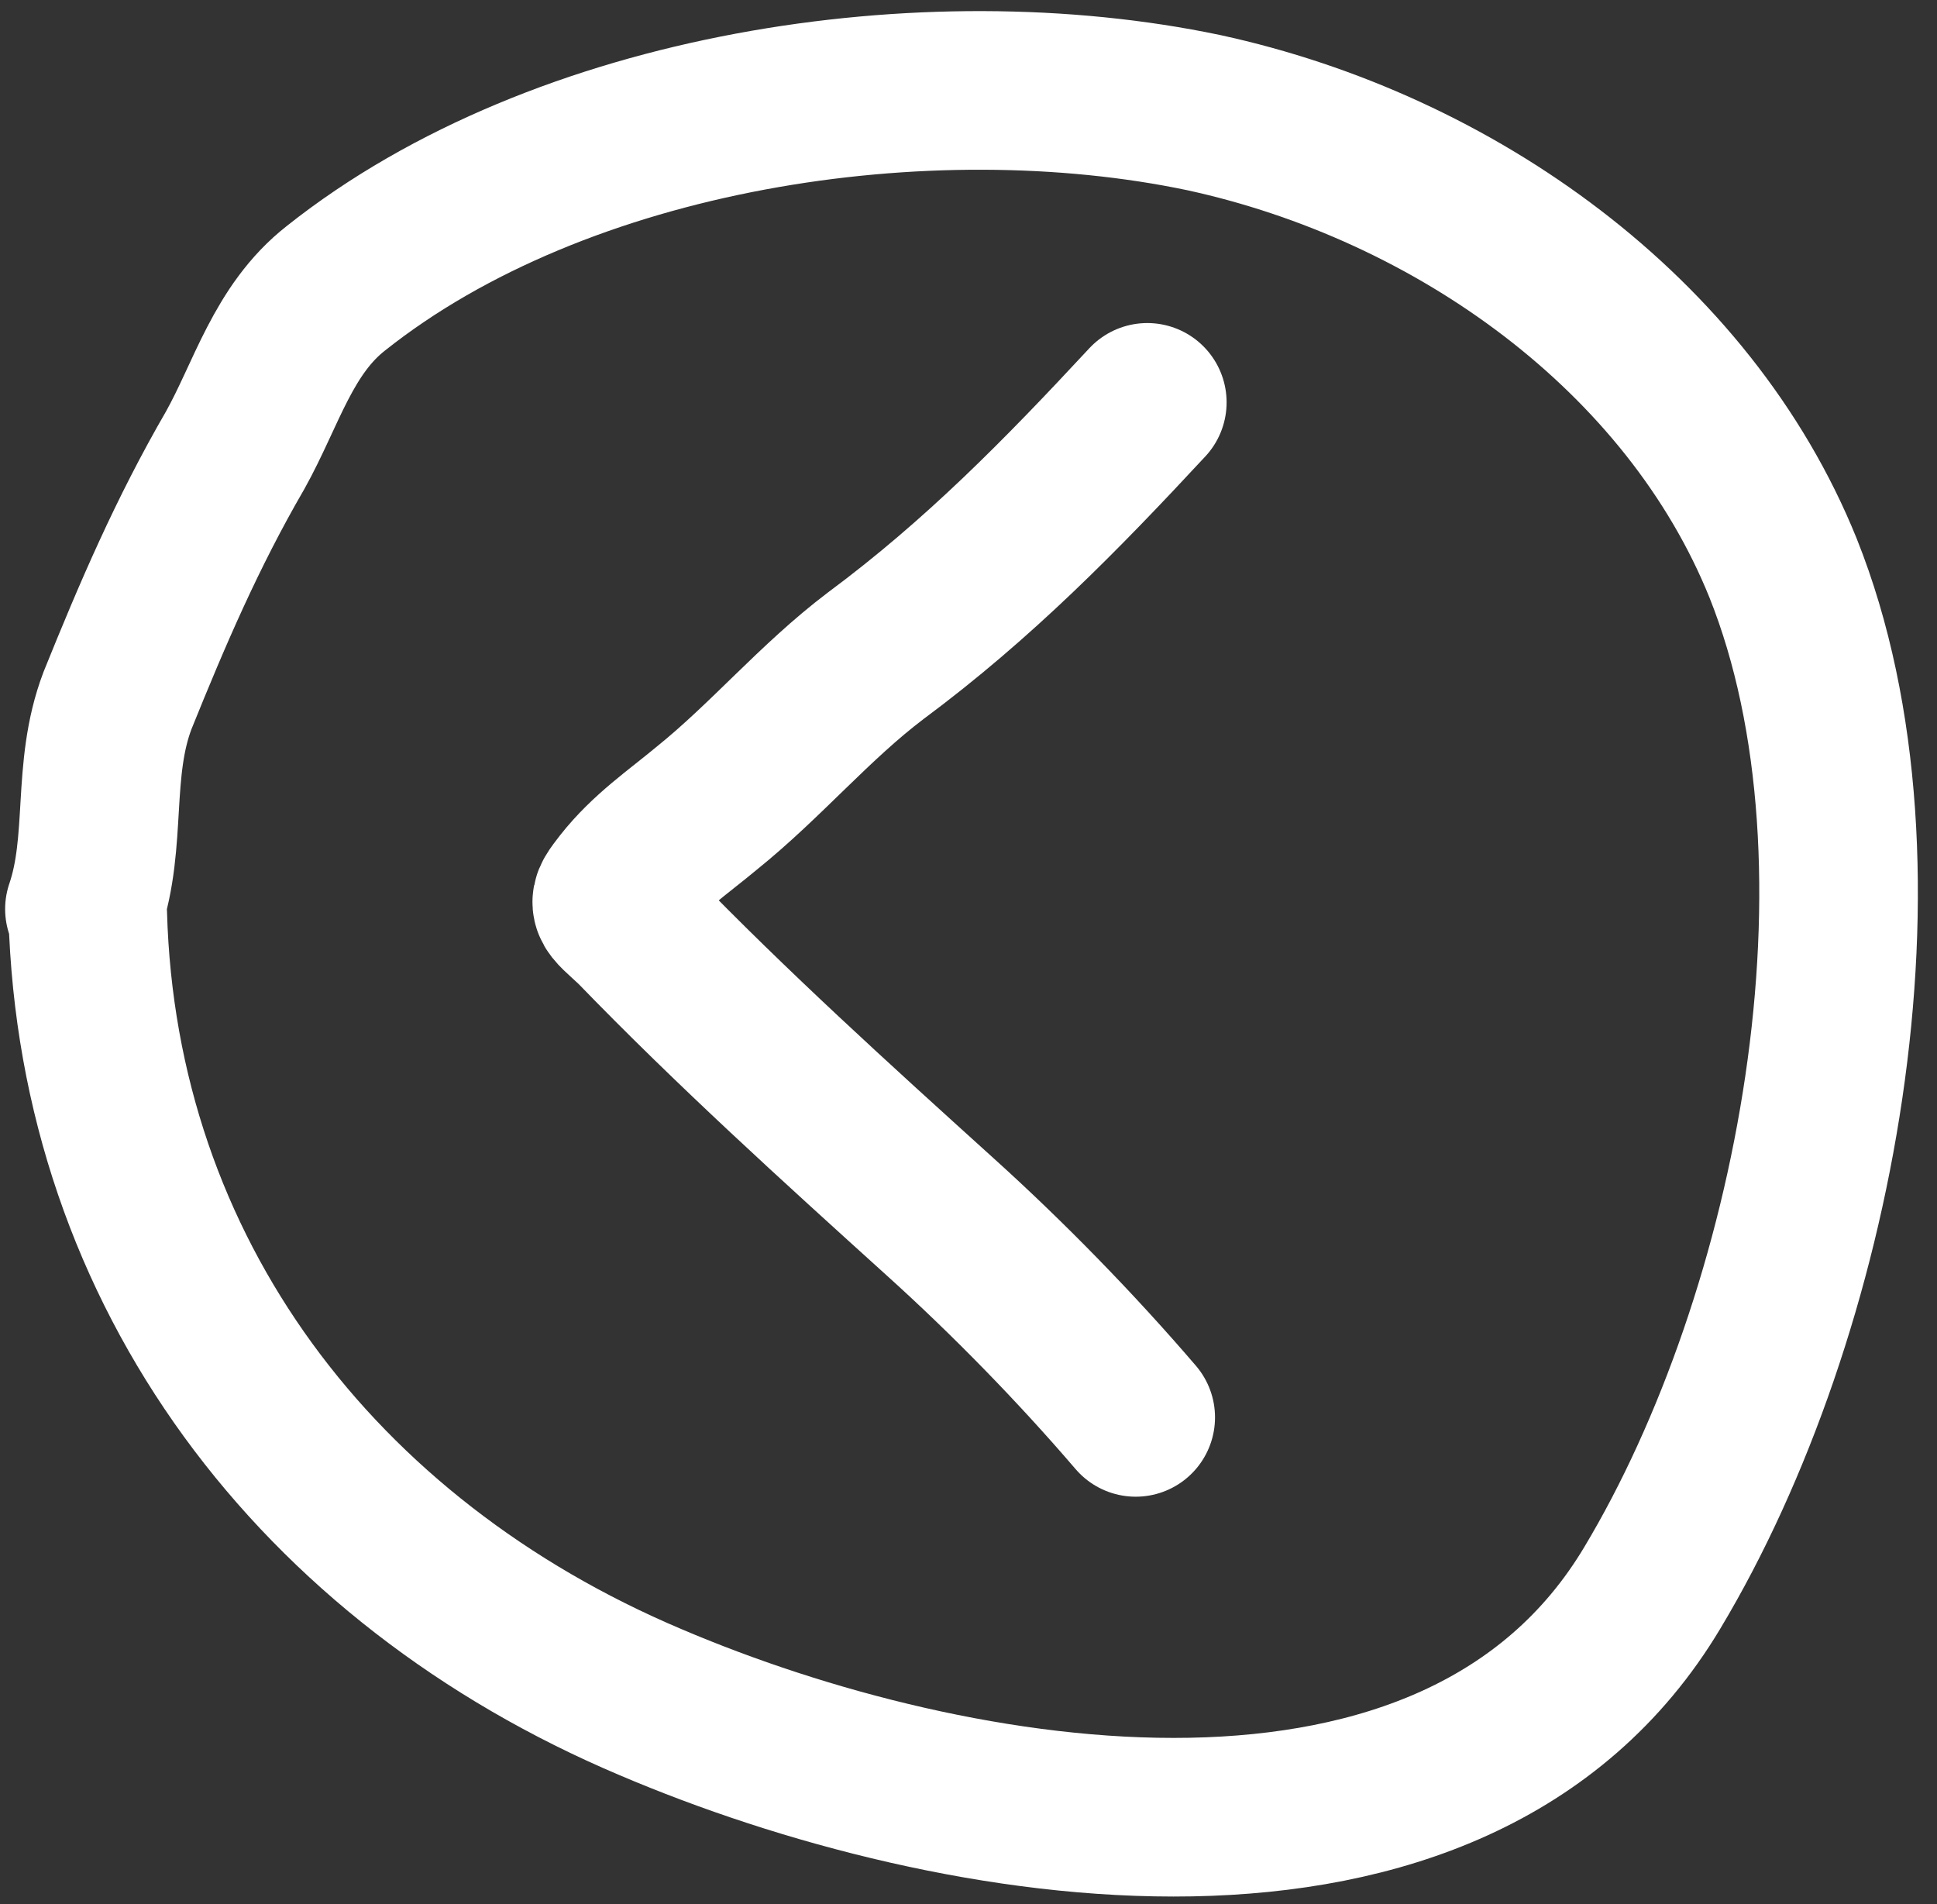 <?xml version="1.0" encoding="utf-8"?>
<!-- Generator: Adobe Illustrator 24.0.1, SVG Export Plug-In . SVG Version: 6.00 Build 0)  -->
<svg version="1.1" id="Layer_1" xmlns="http://www.w3.org/2000/svg" xmlns:xlink="http://www.w3.org/1999/xlink" x="0px" y="0px"
	 viewBox="0 0 117 115" style="enable-background:new 0 0 117 115;" xml:space="preserve">
<rect x="0" y="0" width="117" height="115" fill="#333333" stroke="none"/>
<style type="text/css">
	.st0{fill:none;stroke:#FFFFFF;stroke-width:9.58;stroke-linecap:round;stroke-linejoin:round;}
</style>
<path class="st0" d="M5.3,55.2c0.6,21.7,13.9,39.1,34,47.6c18.3,7.8,48.6,13,60.5-6.9c9.9-16.5,15.1-43.6,7.9-61.6
	C102,20.2,87.9,10.1,72.7,6.8C56,3.3,33.9,6.6,20.3,17.4c-3.2,2.5-4.2,6.4-6.1,9.8c-2.9,5-5,9.9-7.1,15.1c-1.6,4.2-0.6,8.5-2,12.6"
	/>
<path class="st0" d="M69.3,24.3C64.1,29.9,59.1,35,52.9,39.6c-3.7,2.8-6.6,6.3-10.2,9.2c-1.8,1.5-3.6,2.7-5.1,4.6
	c-1,1.3-0.9,1.1,0.7,2.6c5.9,6.1,12.2,11.8,18.5,17.5c4.1,3.7,8.2,7.9,11.8,12.1"/>
</svg>
